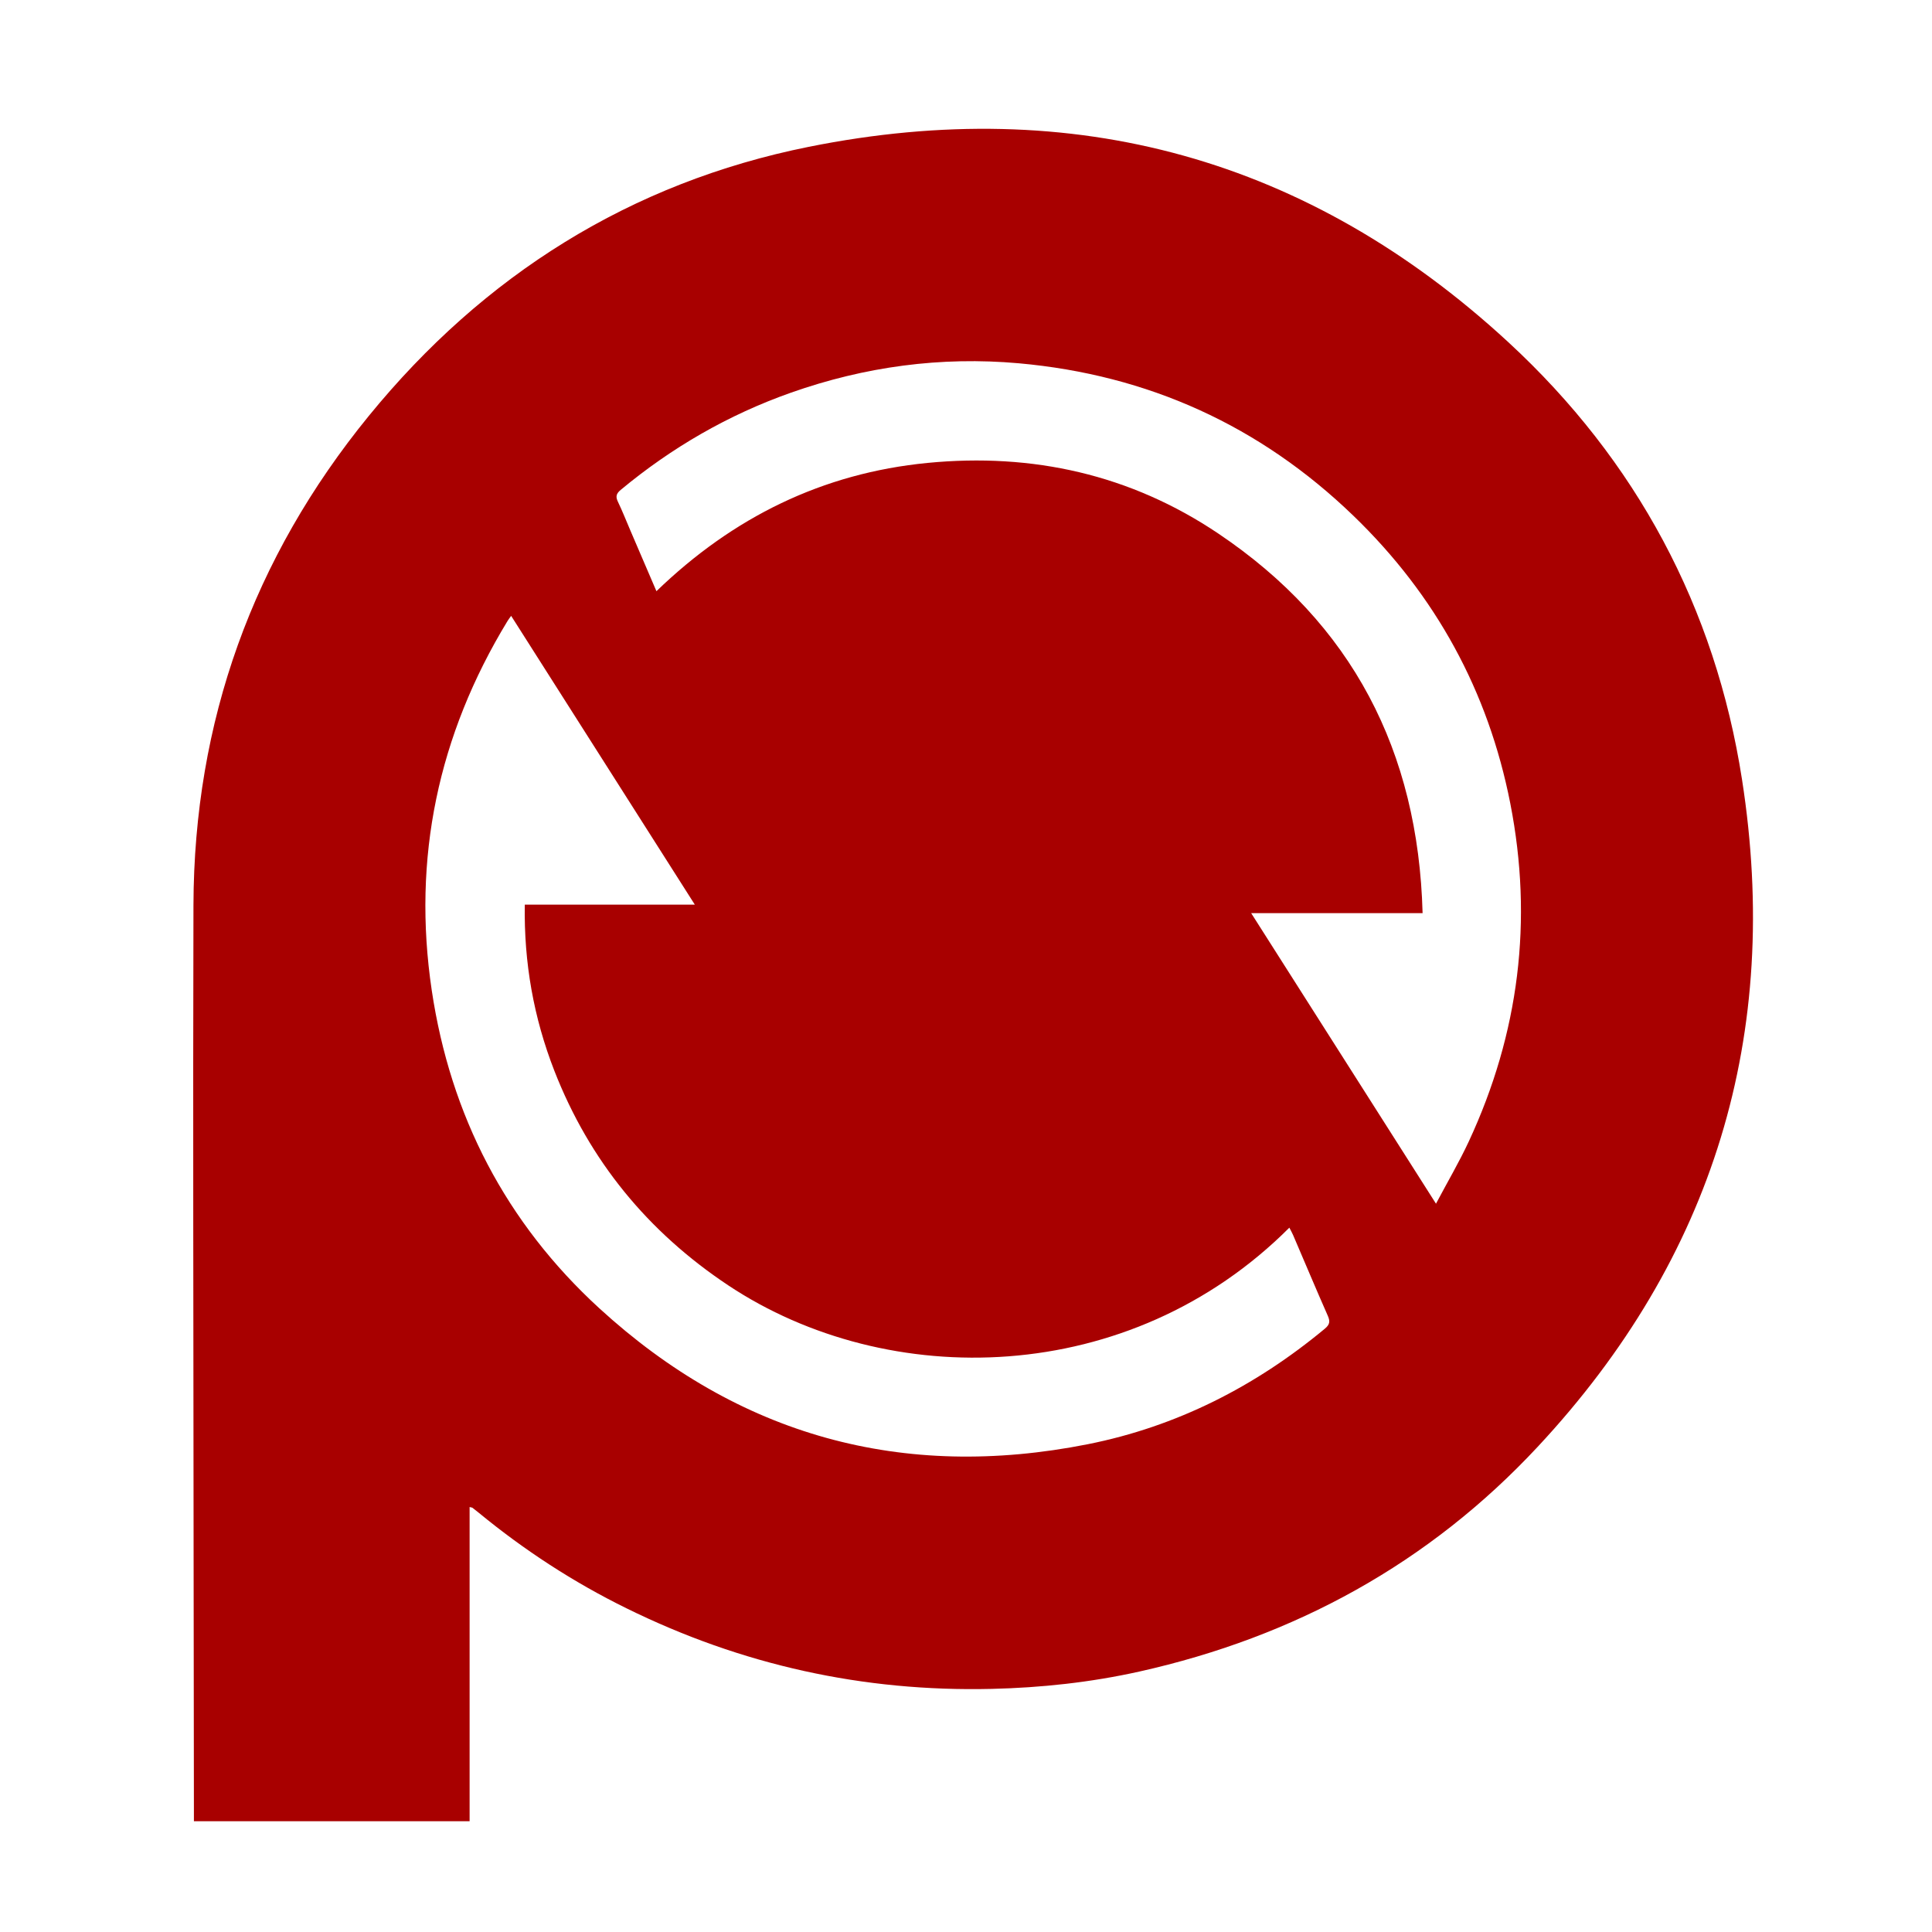 <svg width="30" height="30" viewBox="0 0 30 30" fill="none" xmlns="http://www.w3.org/2000/svg">
<path d="M7.292 23.401V28.28H3.011C3.011 28.228 3.011 28.18 3.011 28.132C3.009 26.733 3.007 25.334 3.006 23.935C3.004 20.642 2.995 17.349 3.004 14.056C3.012 11.204 3.927 8.664 5.727 6.458C7.511 4.271 9.791 2.836 12.558 2.28C16.676 1.452 20.33 2.459 23.424 5.316C25.409 7.149 26.635 9.435 27.05 12.105C27.666 16.056 26.611 19.534 23.878 22.465C22.191 24.276 20.105 25.417 17.691 25.956C16.936 26.124 16.17 26.207 15.397 26.225C13.404 26.272 11.514 25.854 9.727 24.973C8.905 24.569 8.142 24.072 7.434 23.49C7.403 23.464 7.371 23.439 7.338 23.414C7.332 23.409 7.322 23.409 7.292 23.401V23.401ZM22.298 18.691C22.48 18.347 22.66 18.042 22.808 17.723C23.588 16.045 23.808 14.293 23.452 12.477C23.11 10.734 22.293 9.241 21.015 8.008C19.564 6.608 17.826 5.821 15.819 5.641C14.609 5.533 13.429 5.693 12.283 6.097C11.309 6.441 10.43 6.949 9.637 7.608C9.57 7.664 9.556 7.711 9.595 7.791C9.666 7.938 9.725 8.091 9.79 8.241C9.921 8.548 10.053 8.854 10.193 9.18C11.381 8.032 12.771 7.347 14.404 7.188C16.033 7.03 17.553 7.368 18.915 8.283C20.996 9.681 22.022 11.662 22.09 14.179H19.428C20.388 15.688 21.332 17.172 22.298 18.691H22.298ZM7.937 9.563C7.909 9.603 7.892 9.623 7.879 9.646C6.803 11.416 6.399 13.327 6.704 15.377C6.994 17.323 7.857 18.987 9.305 20.314C11.467 22.294 14.012 22.997 16.89 22.426C18.269 22.152 19.491 21.53 20.572 20.632C20.65 20.567 20.656 20.518 20.617 20.429C20.434 20.015 20.259 19.596 20.08 19.18C20.063 19.141 20.042 19.104 20.021 19.063C17.539 21.548 13.787 21.607 11.307 19.958C10.061 19.129 9.153 18.024 8.608 16.627C8.287 15.804 8.134 14.949 8.149 14.047H10.789C9.832 12.542 8.89 11.062 7.937 9.563Z" fill="#A80000"/>
</svg>
